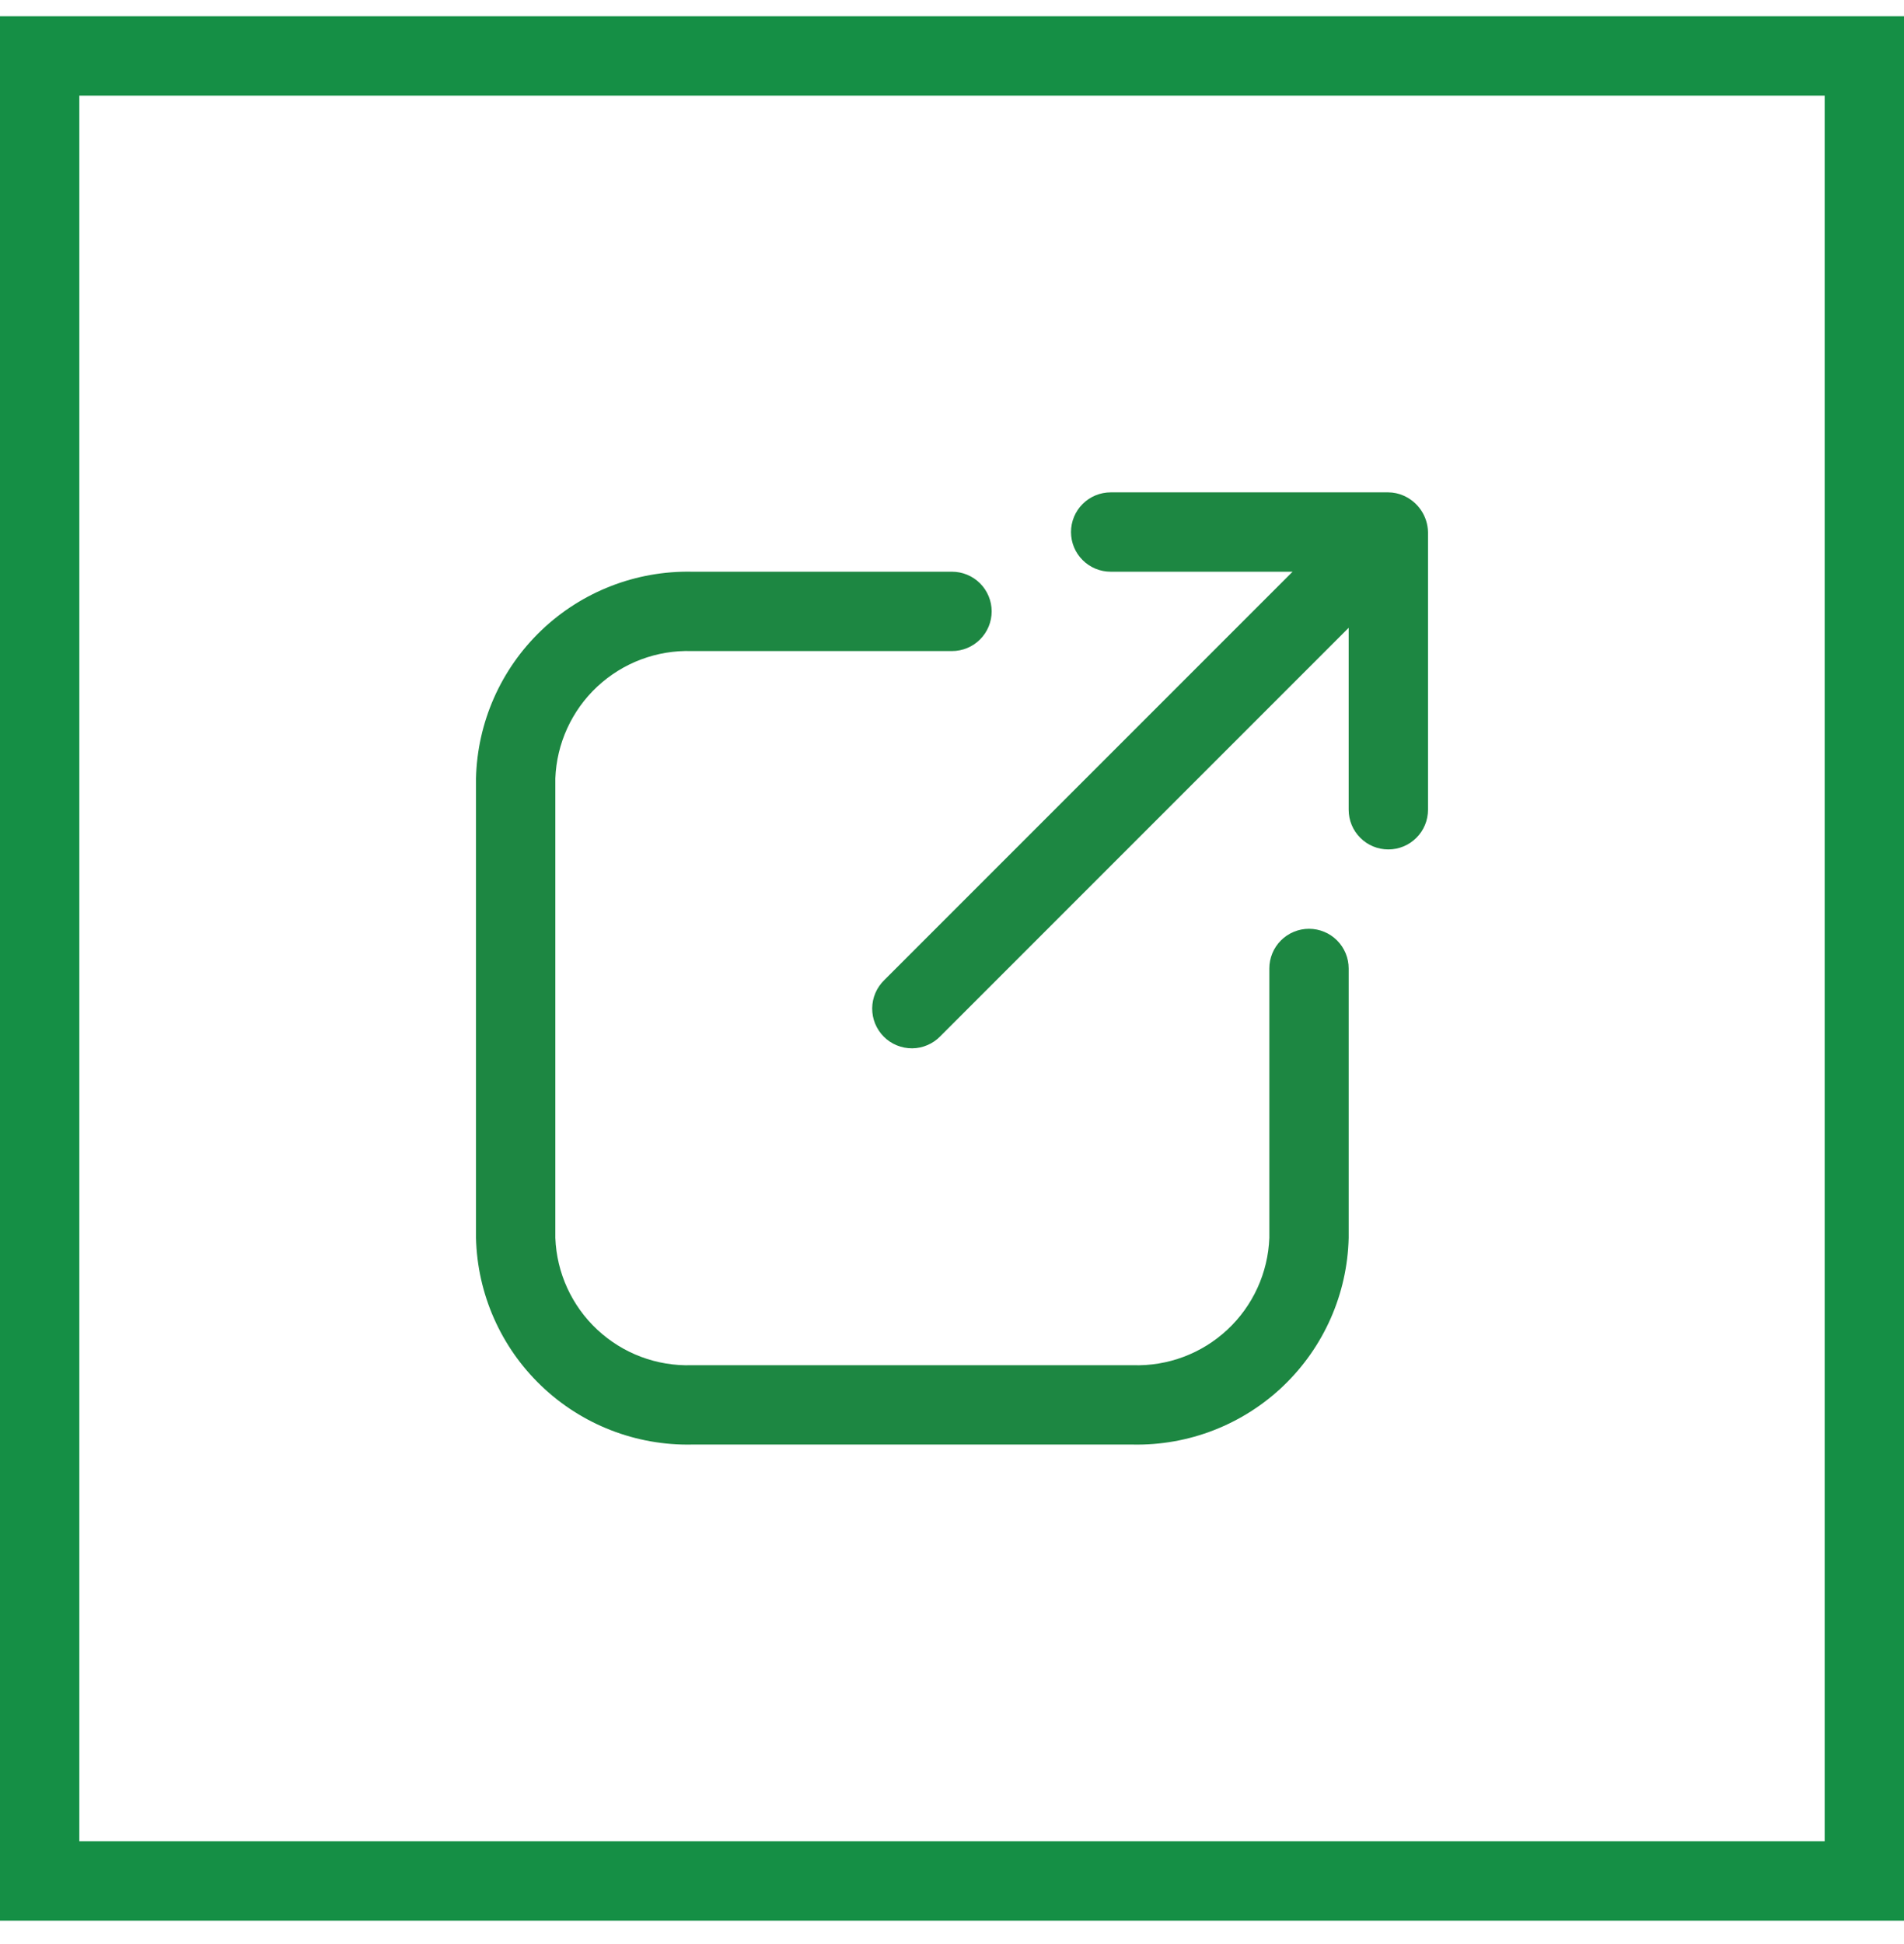<?xml version="1.0" encoding="UTF-8"?> <svg xmlns="http://www.w3.org/2000/svg" width="48" height="49" viewBox="0 0 48 49" fill="none"><rect x="1" y="1.41" width="46" height="46" stroke="#158F45" stroke-width="2"></rect><g clip-path="url(#clip0_5166_4432)"><path d="M33 23.41C32.735 23.41 32.48 23.516 32.293 23.703C32.105 23.891 32 24.145 32 24.41V31.2C31.967 32.082 31.586 32.915 30.941 33.516C30.295 34.118 29.438 34.439 28.556 34.41H17.444C16.562 34.439 15.705 34.118 15.059 33.516C14.414 32.915 14.033 32.082 14 31.2V19.62C14.033 18.739 14.414 17.906 15.059 17.304C15.705 16.703 16.562 16.381 17.444 16.41H24C24.265 16.41 24.52 16.305 24.707 16.117C24.895 15.93 25 15.675 25 15.41C25 15.145 24.895 14.891 24.707 14.703C24.52 14.516 24.265 14.41 24 14.41H17.444C16.032 14.382 14.666 14.914 13.646 15.89C12.625 16.867 12.033 18.208 12 19.62V31.2C12.033 32.612 12.625 33.954 13.646 34.93C14.666 35.907 16.032 36.439 17.444 36.41H28.556C29.968 36.439 31.334 35.907 32.355 34.93C33.375 33.954 33.967 32.612 34 31.2V24.41C34 24.145 33.895 23.891 33.707 23.703C33.52 23.516 33.265 23.41 33 23.41Z" fill="#1D8742"></path><path d="M35.381 12.491C35.261 12.438 35.131 12.411 35 12.41H28C27.735 12.41 27.48 12.516 27.293 12.703C27.105 12.891 27 13.145 27 13.41C27 13.676 27.105 13.93 27.293 14.117C27.48 14.305 27.735 14.41 28 14.41H32.586L22.293 24.703C22.198 24.796 22.121 24.906 22.069 25.028C22.017 25.15 21.989 25.281 21.988 25.414C21.987 25.547 22.012 25.678 22.062 25.801C22.113 25.924 22.187 26.036 22.281 26.13C22.375 26.224 22.486 26.298 22.609 26.348C22.732 26.398 22.864 26.424 22.997 26.423C23.129 26.422 23.261 26.394 23.383 26.341C23.505 26.289 23.615 26.213 23.707 26.117L34 15.824V20.41C34 20.676 34.105 20.93 34.293 21.117C34.48 21.305 34.735 21.41 35 21.41C35.265 21.41 35.52 21.305 35.707 21.117C35.895 20.93 36 20.676 36 20.41V13.41C35.996 13.214 35.935 13.023 35.825 12.86C35.715 12.697 35.561 12.569 35.381 12.491Z" fill="#1D8742"></path></g><defs><clipPath id="clip0_5166_4432"><rect width="24" height="24" fill="white" transform="translate(12 12.41)"></rect></clipPath></defs></svg> 